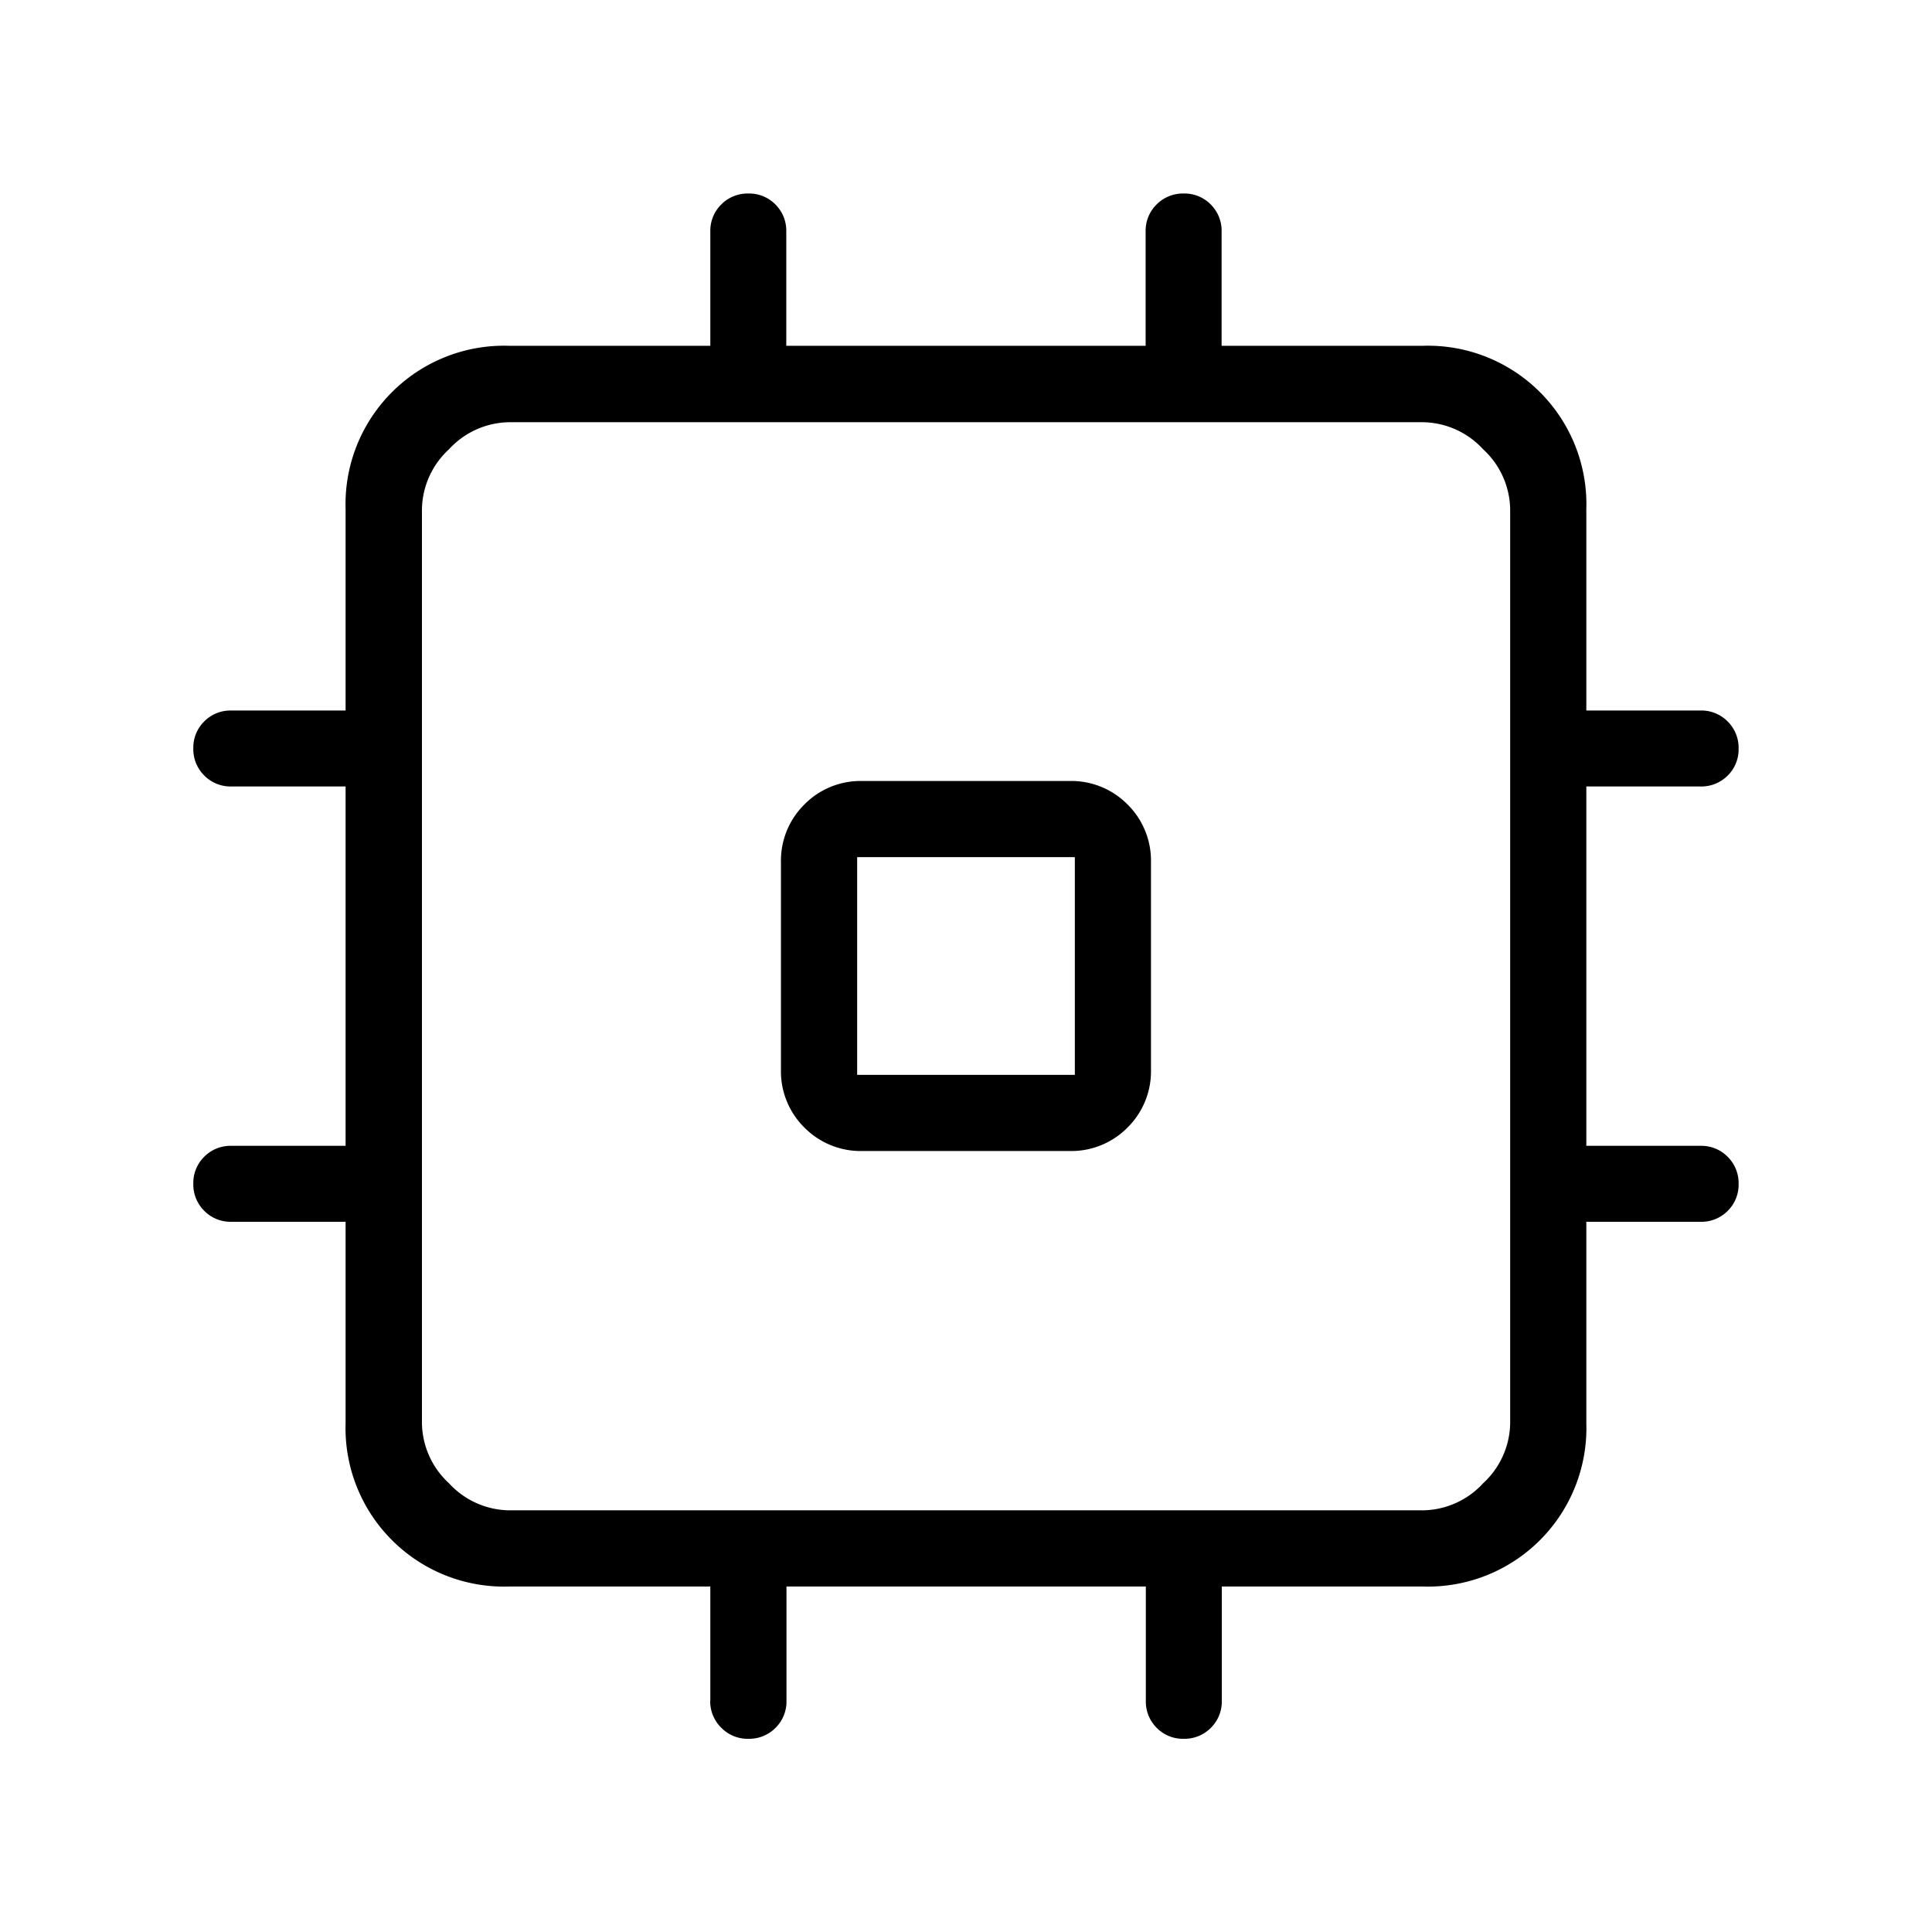 <svg xmlns="http://www.w3.org/2000/svg" xmlns:xlink="http://www.w3.org/1999/xlink" width="50" height="50" viewBox="0 0 50 50">
  <defs>
    <style>
      .cls-1 {
        clip-path: url(#clip-Chip);
      }
    </style>
    <clipPath id="clip-Chip">
      <rect width="50" height="50"/>
    </clipPath>
  </defs>
  <g id="Chip" class="cls-1">
    <path id="memory_FILL0_wght100_GRAD0_opsz24_1_" data-name="memory_FILL0_wght100_GRAD0_opsz24 (1)" d="M211.211-741.324v-5.352a2.044,2.044,0,0,1,.607-1.505,2.044,2.044,0,0,1,1.505-.607h5.352a2.044,2.044,0,0,1,1.505.607,2.044,2.044,0,0,1,.607,1.505v5.352a2.044,2.044,0,0,1-.607,1.505,2.044,2.044,0,0,1-1.505.607h-5.352a2.044,2.044,0,0,1-1.505-.607A2.044,2.044,0,0,1,211.211-741.324Zm1.972.141h5.634v-5.634h-5.634Zm-3.8,16.2v-2.958h-5.211a4.1,4.1,0,0,1-3.028-1.2,4.1,4.1,0,0,1-1.2-3.028v-5.211h-2.958a.953.953,0,0,1-.7-.284.958.958,0,0,1-.283-.7.95.95,0,0,1,.283-.7.957.957,0,0,1,.7-.282h2.958v-9.3h-2.958a.953.953,0,0,1-.7-.284.957.957,0,0,1-.283-.7.949.949,0,0,1,.283-.7.957.957,0,0,1,.7-.282h2.958v-5.211a4.1,4.1,0,0,1,1.2-3.028,4.1,4.1,0,0,1,3.028-1.2h5.211v-2.958a.953.953,0,0,1,.284-.7.958.958,0,0,1,.7-.283.95.95,0,0,1,.7.283.957.957,0,0,1,.282.7v2.958h9.3v-2.958a.953.953,0,0,1,.284-.7.958.958,0,0,1,.7-.283.95.95,0,0,1,.7.283.957.957,0,0,1,.282.7v2.958h5.211a4.1,4.1,0,0,1,3.028,1.2,4.1,4.1,0,0,1,1.2,3.028v5.211h2.958a.953.953,0,0,1,.7.284.958.958,0,0,1,.283.7.949.949,0,0,1-.283.7.957.957,0,0,1-.7.282h-2.958v9.3h2.958a.952.952,0,0,1,.7.284.957.957,0,0,1,.283.7.949.949,0,0,1-.283.7.957.957,0,0,1-.7.282h-2.958v5.211a4.1,4.1,0,0,1-1.2,3.028,4.1,4.1,0,0,1-3.028,1.2H222.62v2.958a.953.953,0,0,1-.284.7.958.958,0,0,1-.7.283.949.949,0,0,1-.7-.283.957.957,0,0,1-.282-.7v-2.958h-9.3v2.958a.953.953,0,0,1-.284.7.958.958,0,0,1-.7.283.949.949,0,0,1-.7-.283A.957.957,0,0,1,209.38-724.986Zm18.451-4.93a2.154,2.154,0,0,0,1.549-.7,2.153,2.153,0,0,0,.7-1.549v-23.662a2.153,2.153,0,0,0-.7-1.549,2.154,2.154,0,0,0-1.549-.7H204.169a2.154,2.154,0,0,0-1.549.7,2.154,2.154,0,0,0-.7,1.549v23.662a2.153,2.153,0,0,0,.7,1.549,2.154,2.154,0,0,0,1.549.7ZM216-744Z" transform="translate(-191 769)"/>
  </g>
</svg>
